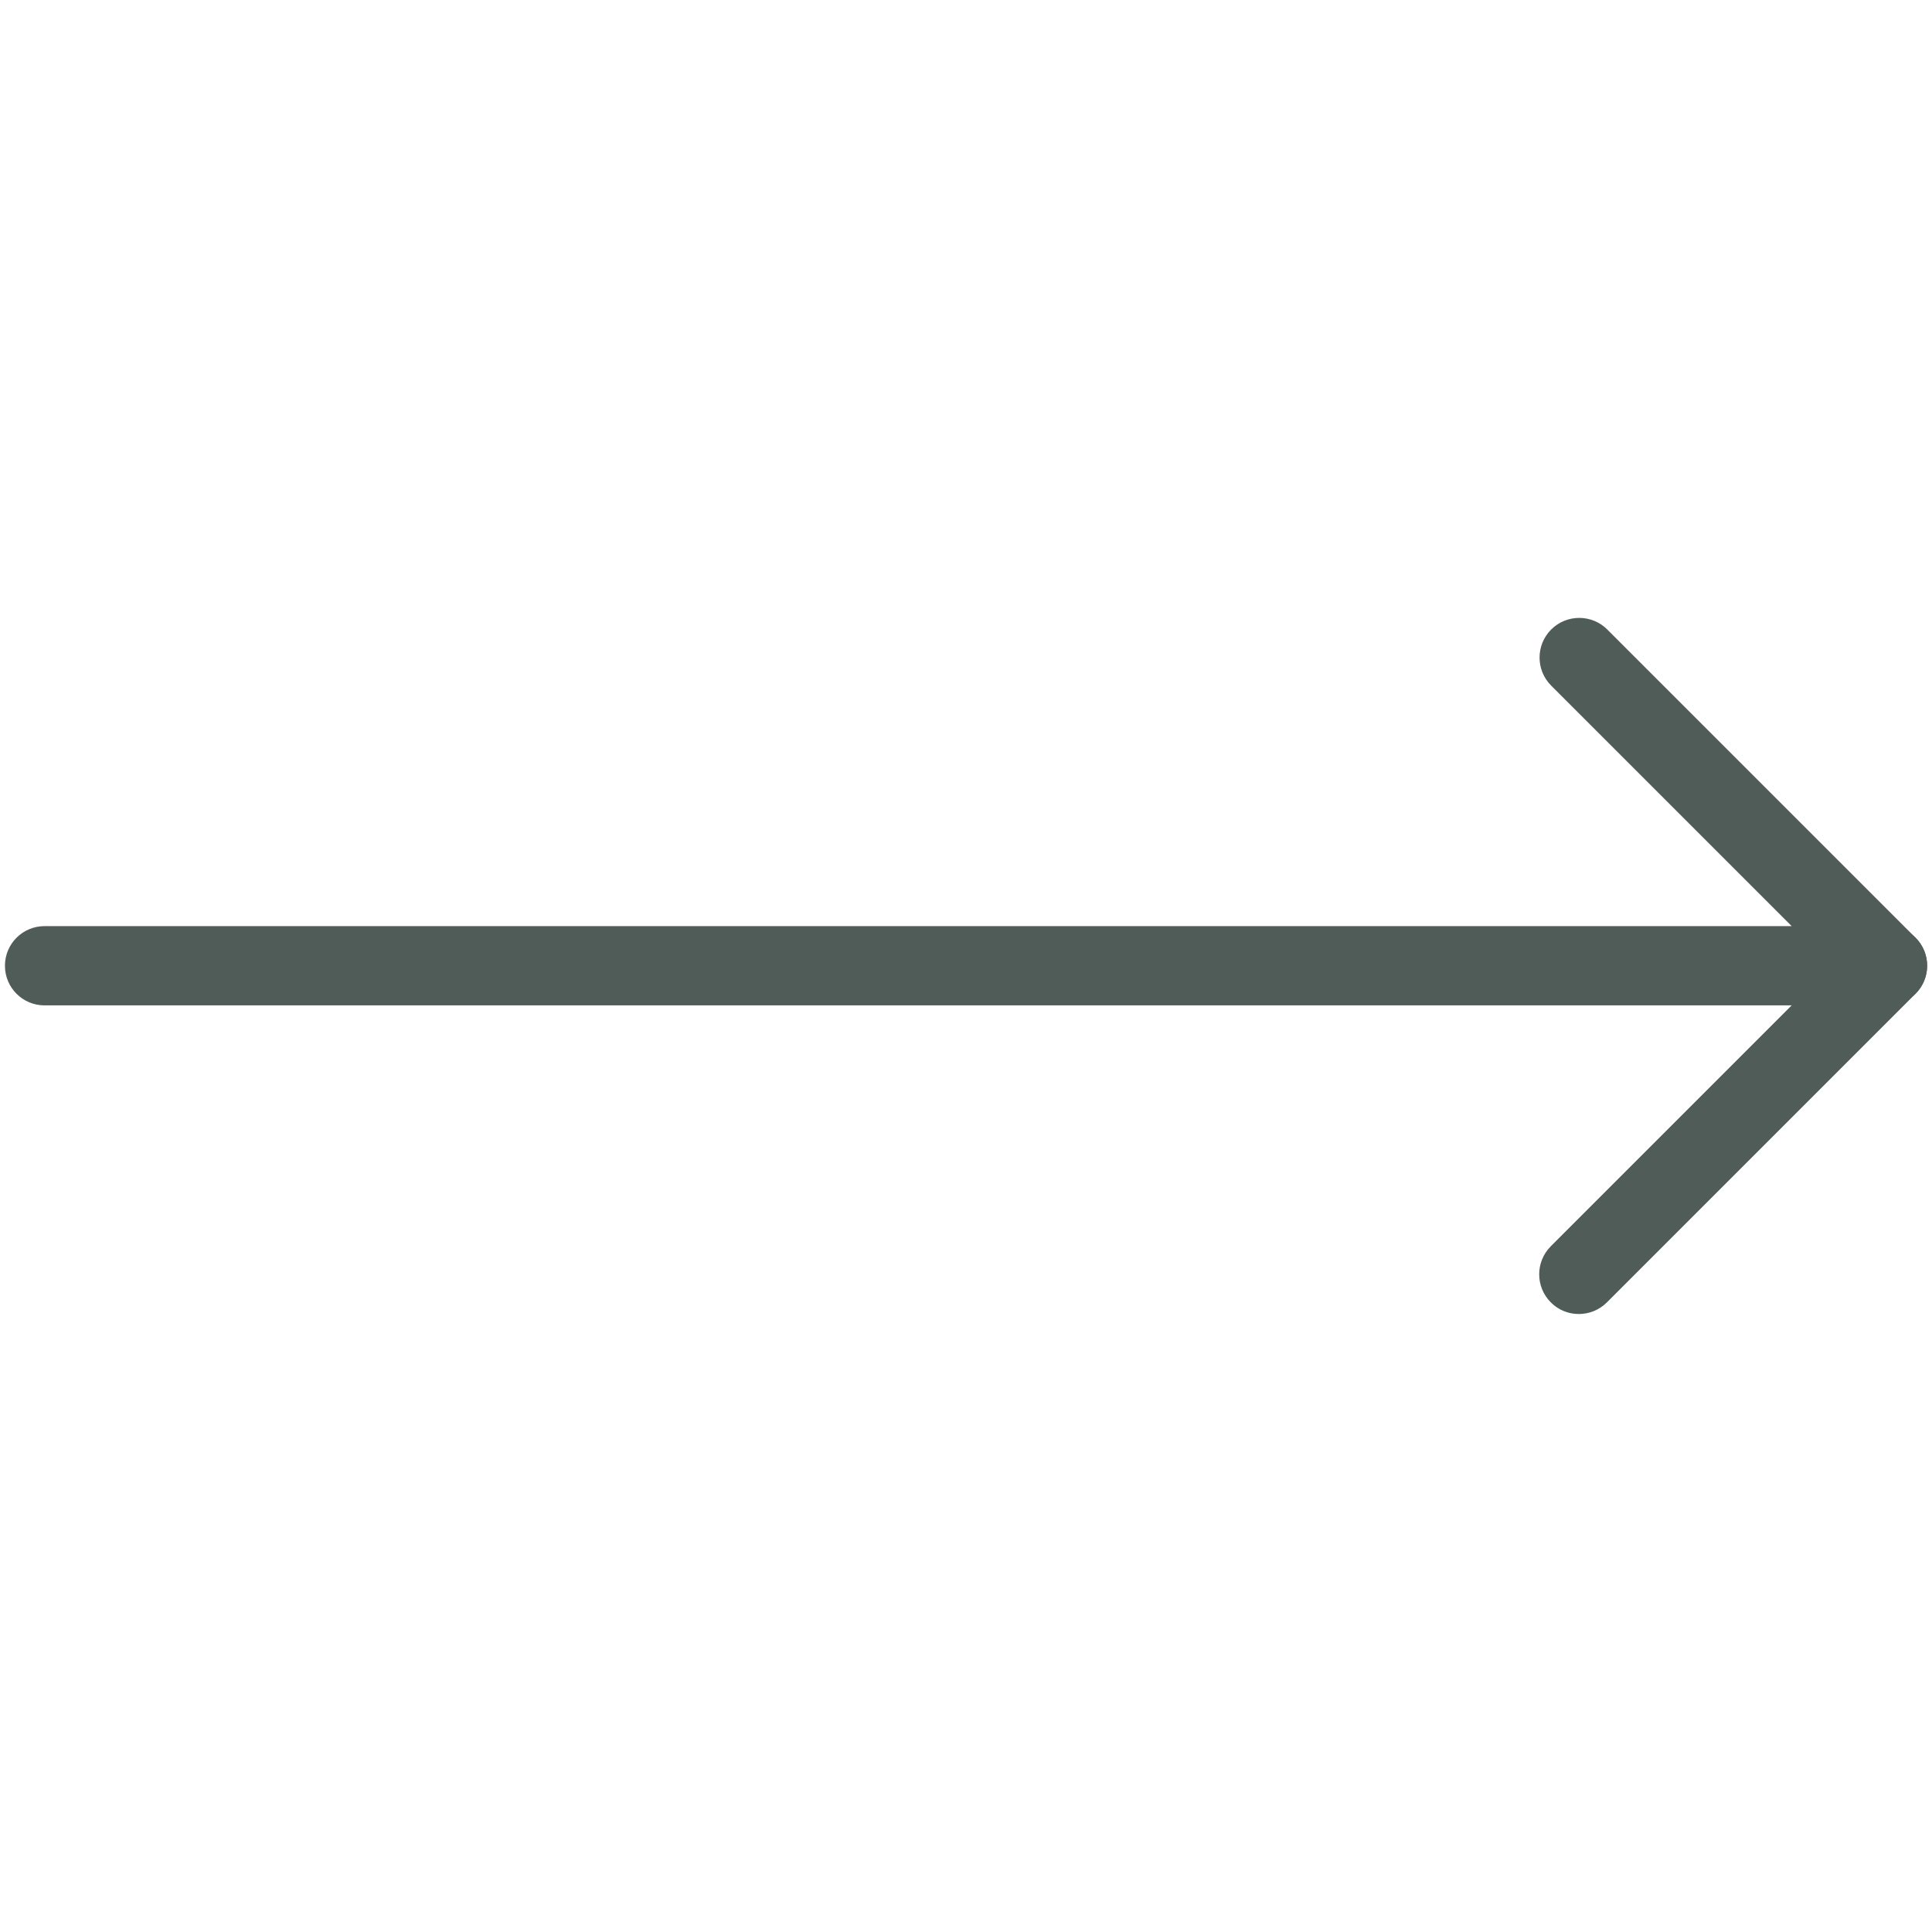 <?xml version="1.0" encoding="UTF-8"?> <svg xmlns="http://www.w3.org/2000/svg" width="512" height="512" viewBox="0 0 512 512" fill="none"> <path d="M500.184 266.437H11.815C6.006 266.437 1.312 261.744 1.312 255.935C1.312 250.125 6.006 245.432 11.815 245.432H474.814L411.077 181.695C406.974 177.592 406.974 170.929 411.077 166.827C415.179 162.724 421.842 162.724 425.944 166.827L507.635 248.517C510.654 251.537 511.54 256.033 509.899 259.972C508.258 263.877 504.418 266.437 500.184 266.437Z" fill="#505C58"></path> <path d="M418.397 348.227C415.705 348.227 413.014 347.209 410.979 345.142C406.877 341.039 406.877 334.376 410.979 330.274L492.768 248.485C496.871 244.383 503.533 244.383 507.636 248.485C511.738 252.588 511.738 259.25 507.636 263.353L425.847 345.142C423.779 347.209 421.088 348.227 418.397 348.227Z" fill="#505C58"></path> </svg> 